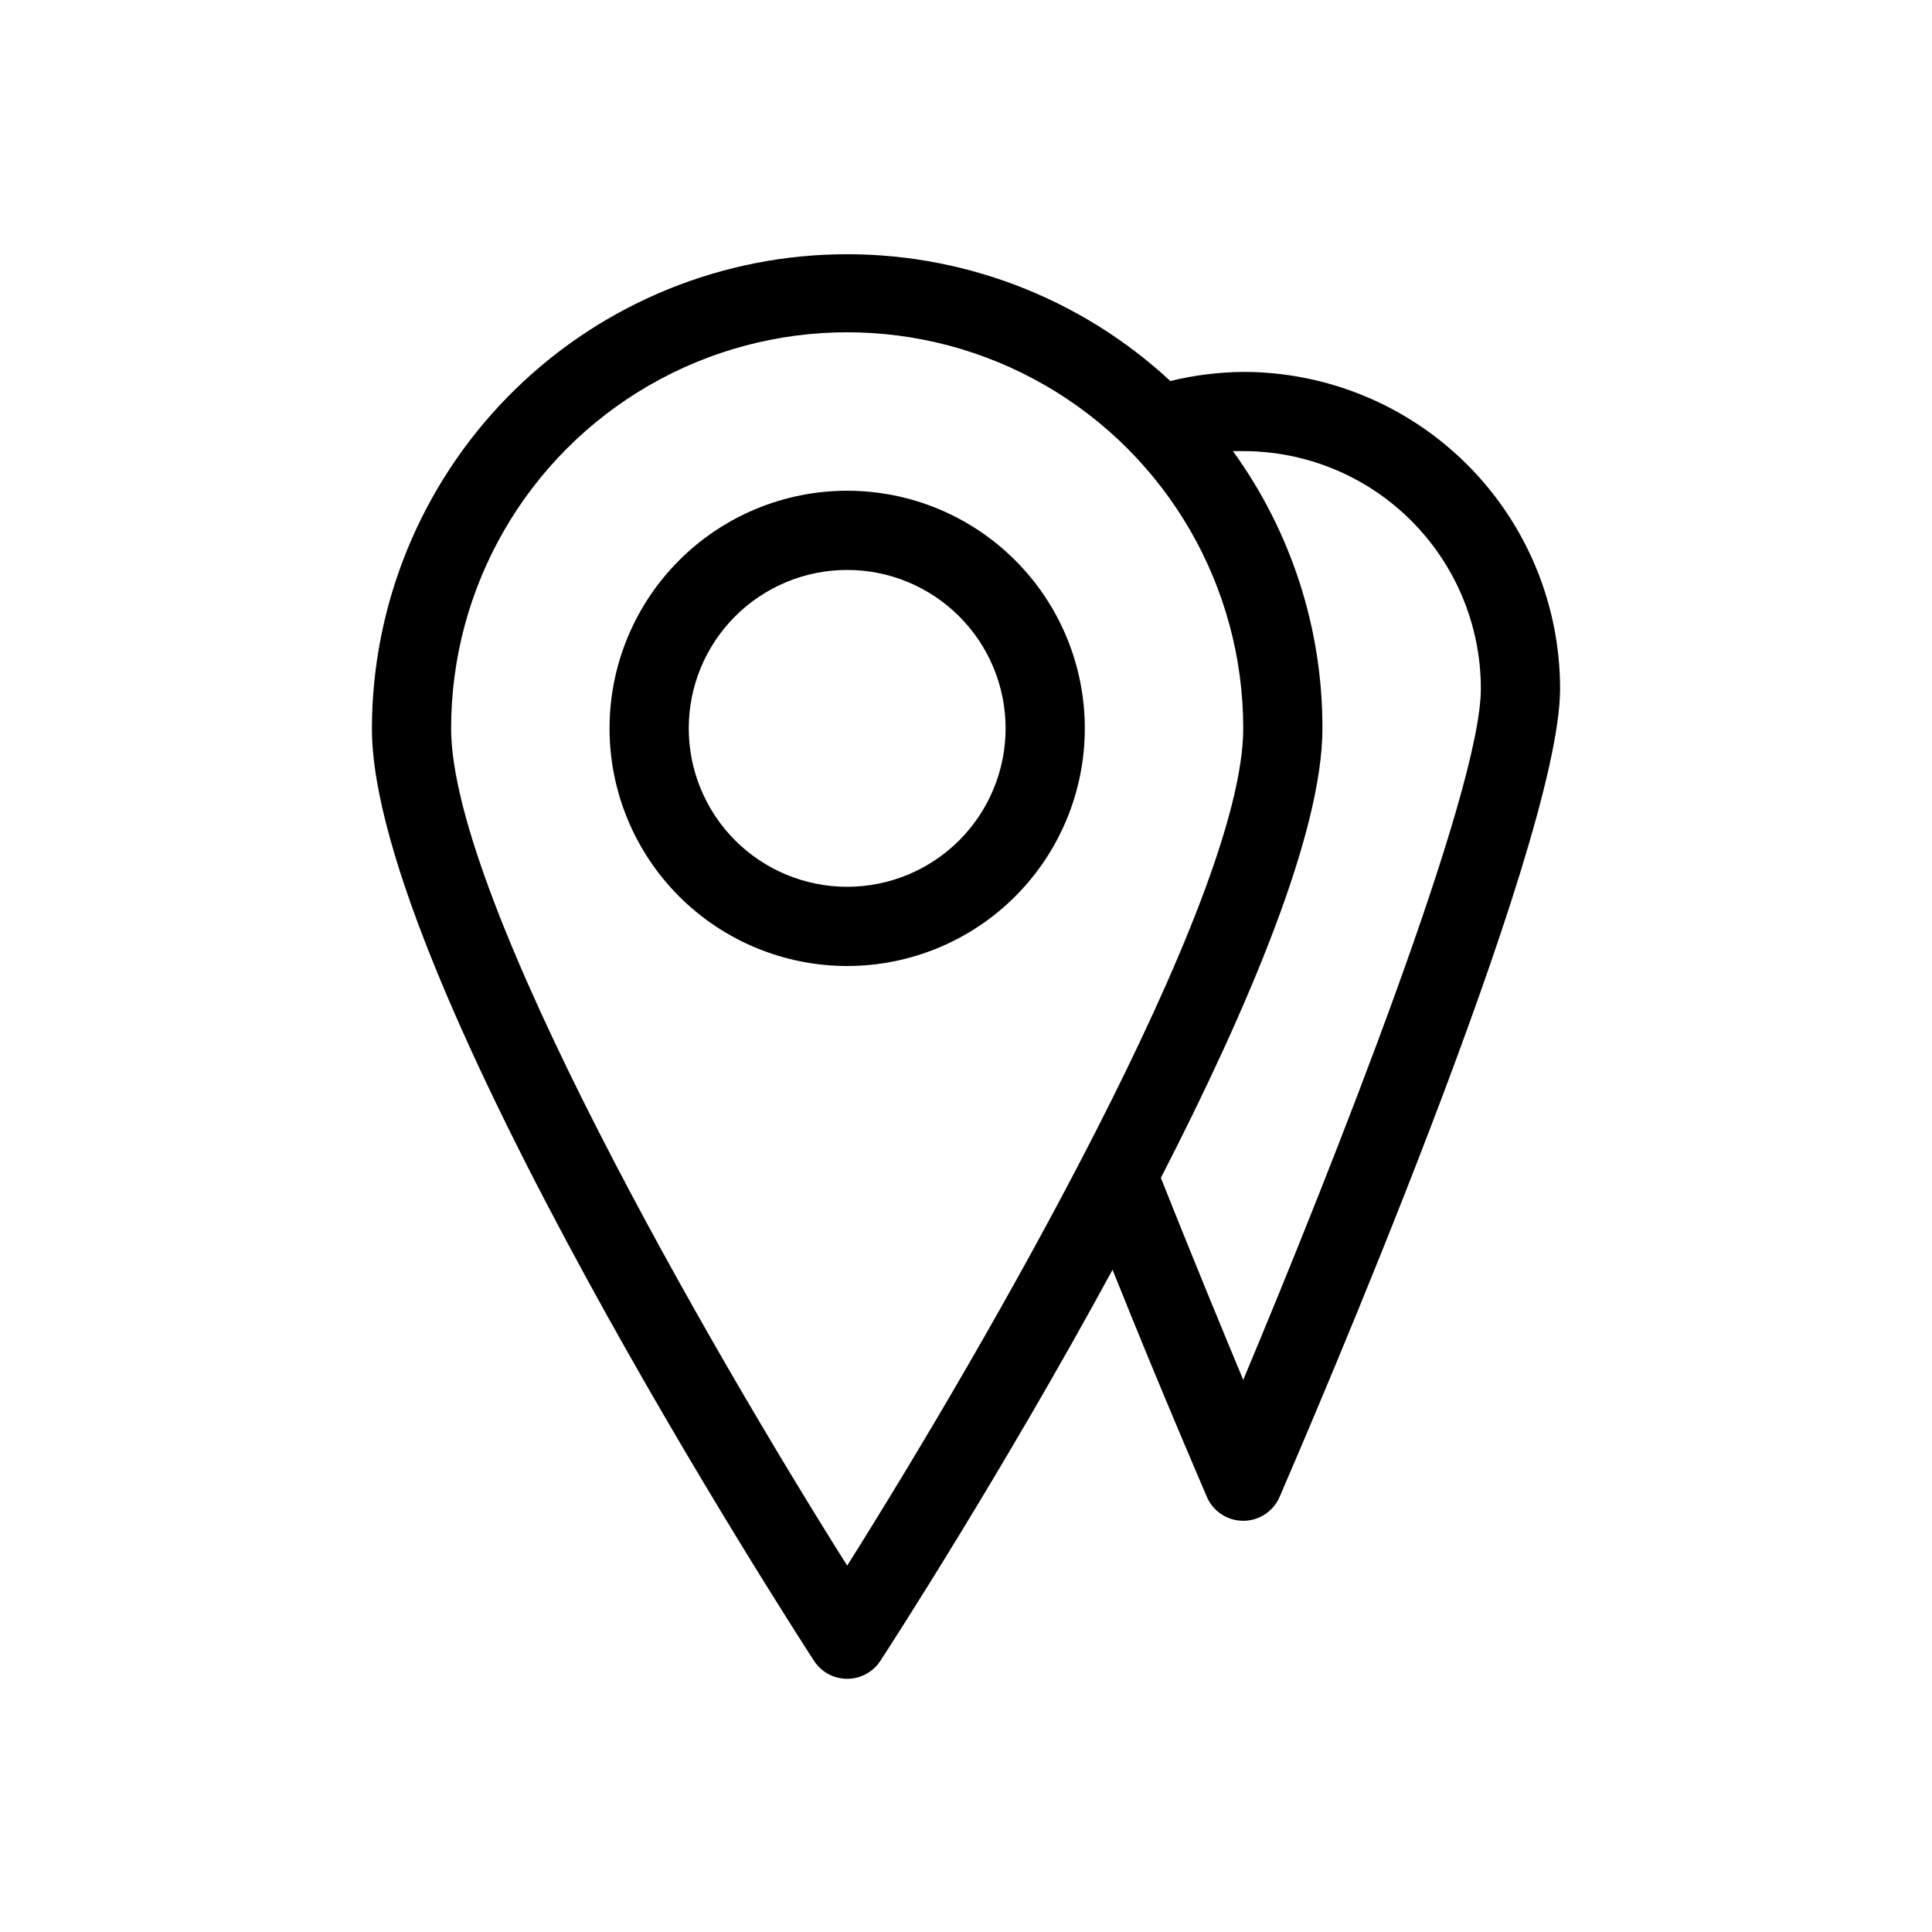 <?xml version="1.0" encoding="UTF-8"?>
<!-- Uploaded to: SVG Repo, www.svgrepo.com, Generator: SVG Repo Mixer Tools -->
<svg fill="#000000" width="800px" height="800px" version="1.1" viewBox="144 144 512 512" xmlns="http://www.w3.org/2000/svg">
 <path d="m368.51 274.05c-16.703 0-32.723 6.633-44.531 18.445-11.812 11.809-18.445 27.828-18.445 44.531 0 16.703 6.633 32.719 18.445 44.531 11.809 11.809 27.828 18.445 44.531 18.445 16.699 0 32.719-6.637 44.531-18.445 11.809-11.812 18.445-27.828 18.445-44.531 0-16.703-6.637-32.723-18.445-44.531-11.812-11.812-27.832-18.445-44.531-18.445zm0 104.96c-11.137 0-21.816-4.426-29.688-12.297-7.875-7.875-12.297-18.555-12.297-29.688 0-11.137 4.422-21.816 12.297-29.688 7.871-7.875 18.551-12.297 29.688-12.297 11.133 0 21.812 4.422 29.688 12.297 7.871 7.871 12.297 18.551 12.297 29.688 0 11.133-4.426 21.812-12.297 29.688-7.875 7.871-18.555 12.297-29.688 12.297zm104.96-136.45c-6.512 0.059-12.992 0.867-19.316 2.414-24.062-22.32-55.895-34.363-88.707-33.566s-64.02 14.371-86.973 37.836c-22.953 23.461-35.84 54.957-35.918 87.781 0 66.125 112.41 239.73 117.14 247.08v-0.004c1.934 2.996 5.25 4.801 8.816 4.801 3.562 0 6.883-1.805 8.816-4.801 2.414-3.672 32.434-50.066 61.508-103.6 13.539 33.797 24.875 59.828 24.98 60.141l-0.004 0.004c1.652 3.871 5.453 6.383 9.66 6.383 4.207 0 8.004-2.512 9.656-6.383 7.555-17.527 74.309-172.13 74.309-214.12 0-22.27-8.844-43.629-24.594-59.375-15.746-15.746-37.102-24.594-59.371-24.594zm-104.96 316.35c-35.898-56.996-104.96-176.23-104.96-221.89 0-37.5 20.004-72.148 52.48-90.898 32.473-18.75 72.484-18.75 104.96 0 32.473 18.75 52.48 53.398 52.48 90.898 0 45.656-69.066 164.89-104.96 221.89zm104.96-49.227c-5.773-13.855-13.645-32.957-21.832-53.531 23.195-45.133 42.82-91.527 42.82-119.13 0.051-26.383-8.25-52.102-23.719-73.473h2.731c16.699 0 32.719 6.633 44.527 18.445 11.812 11.809 18.445 27.828 18.445 44.531 0 27.289-39.359 126.79-62.973 183.16z"/>
</svg>